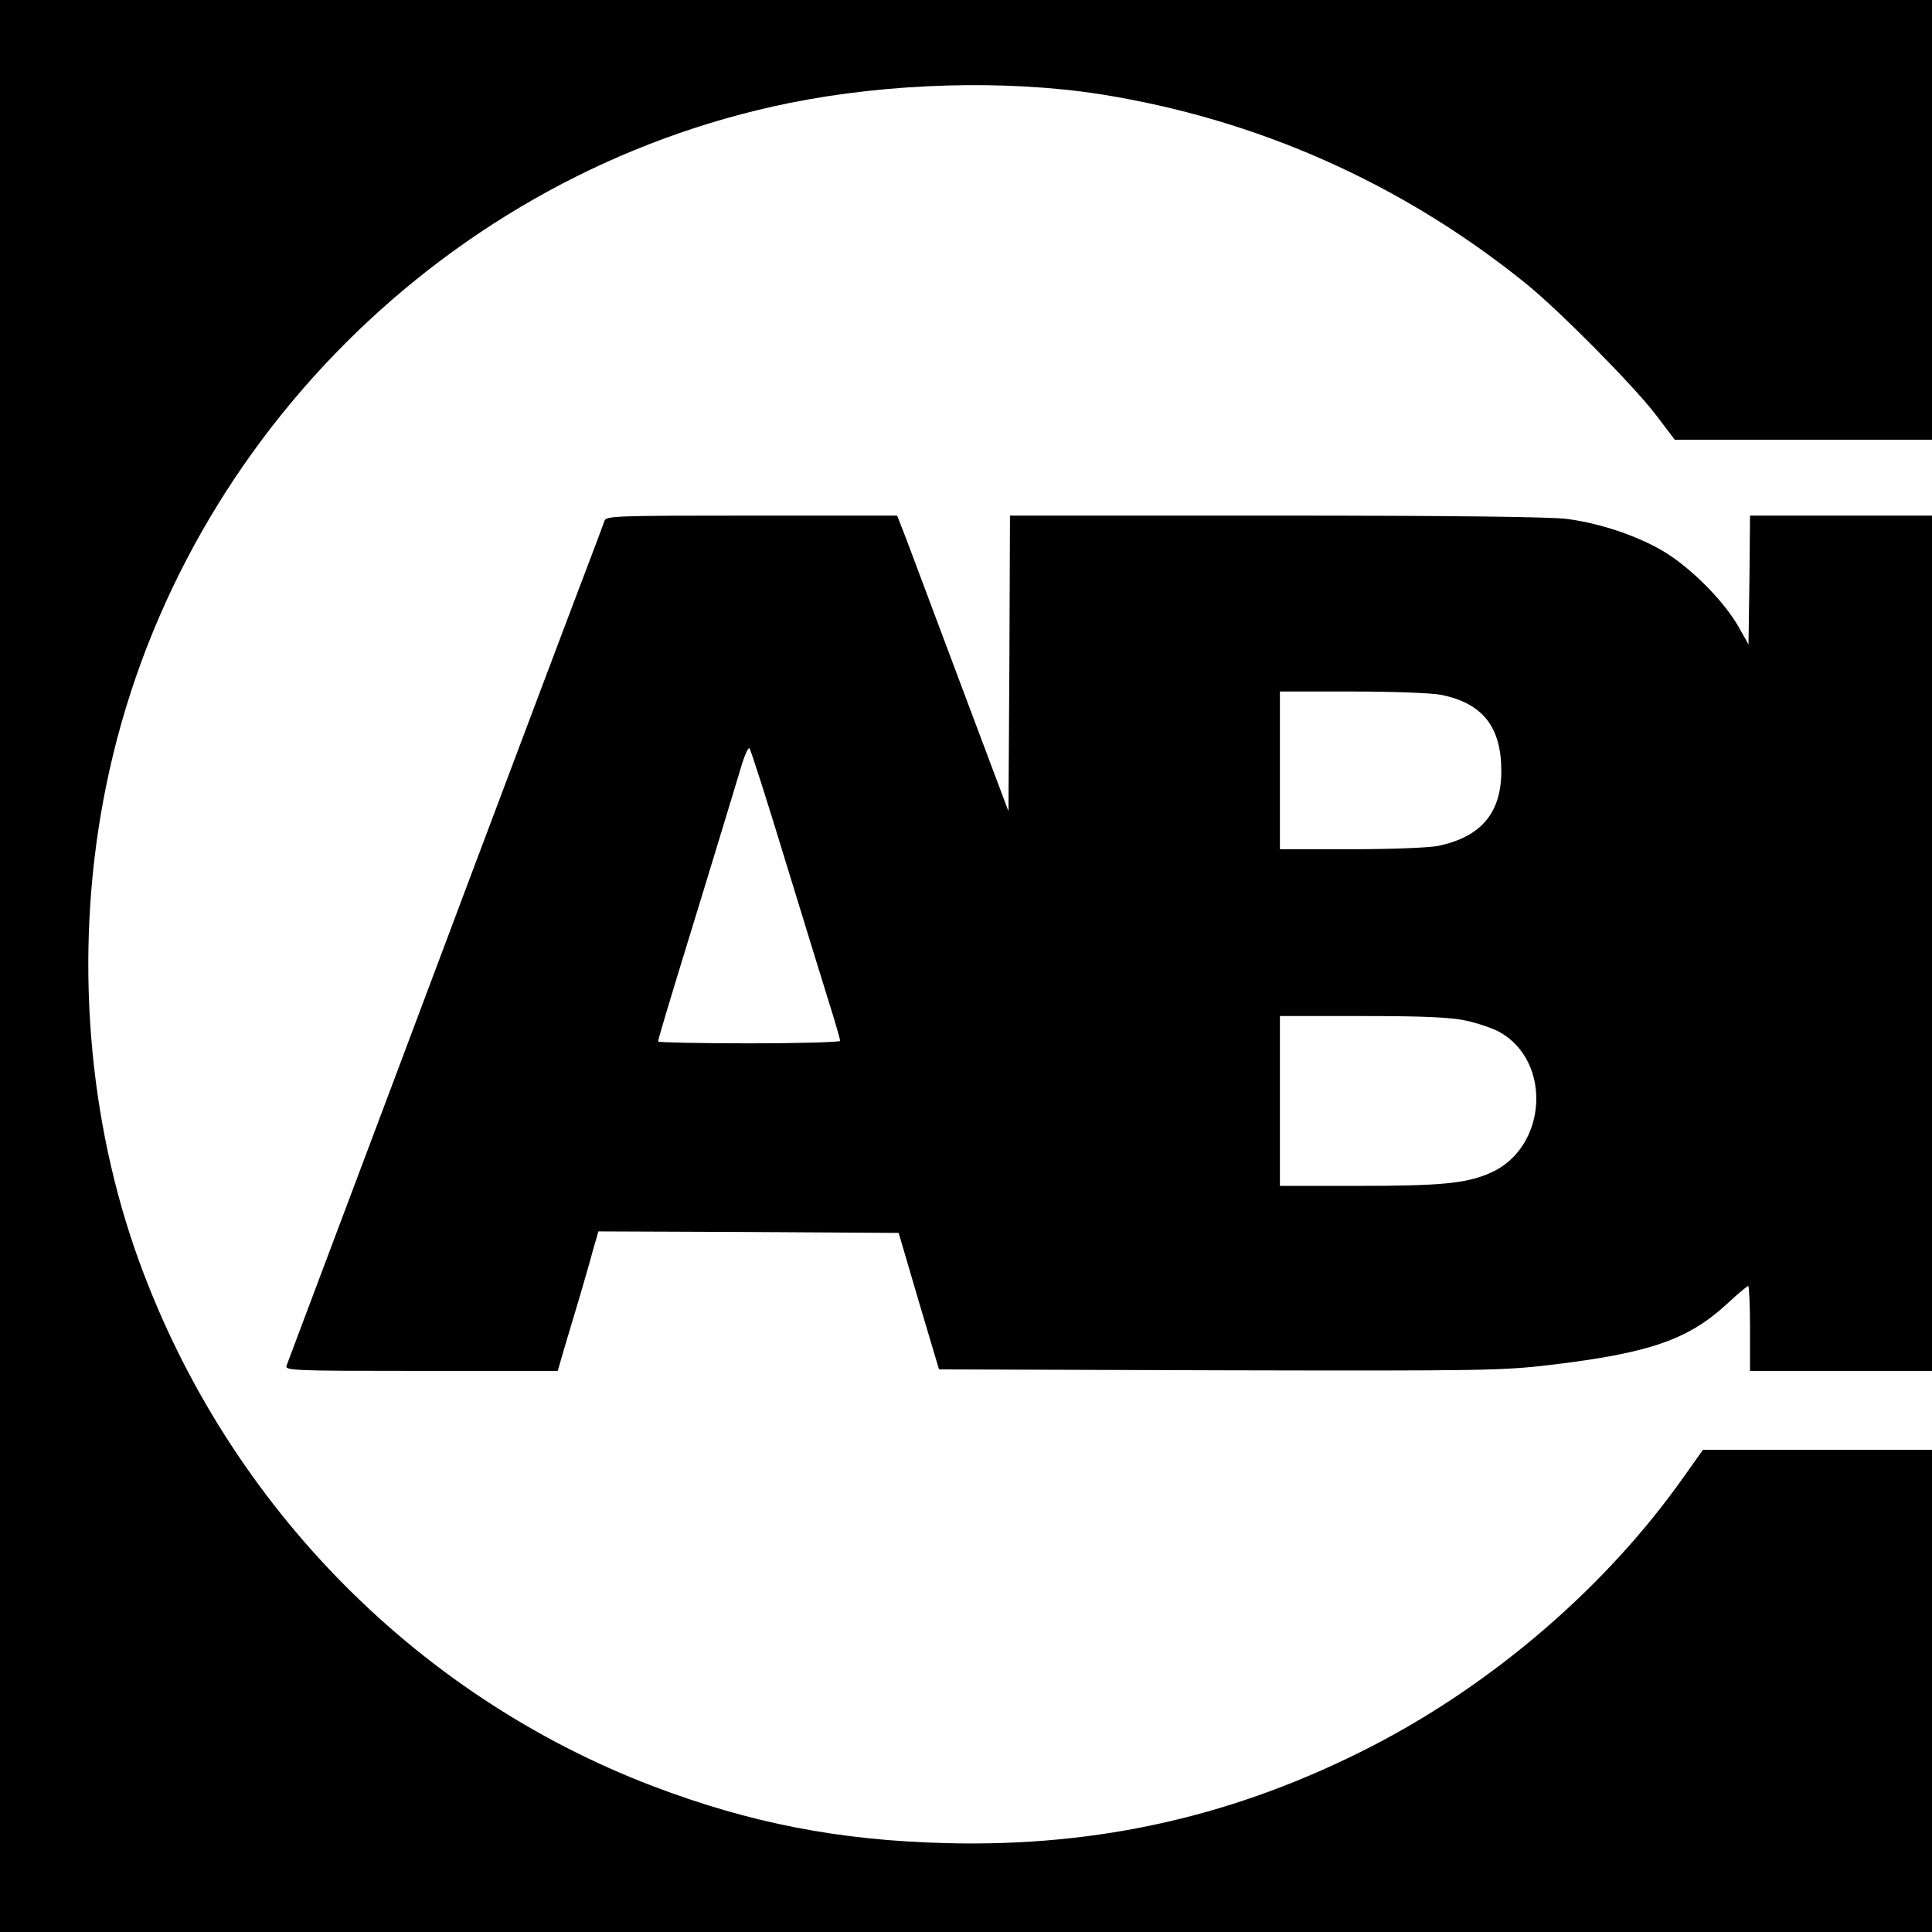 <?xml version="1.0" standalone="no"?>
<!DOCTYPE svg PUBLIC "-//W3C//DTD SVG 20010904//EN"
 "http://www.w3.org/TR/2001/REC-SVG-20010904/DTD/svg10.dtd">
<svg version="1.0" xmlns="http://www.w3.org/2000/svg"
 width="637pt" height="637pt" viewBox="0 0 637 637"
 preserveAspectRatio="xMidYMid meet">
<g transform="translate(0,637) scale(0.1,-0.1)"
fill="#000000" stroke="none">
<path d="M0 3185 l0 -3185 3185 0 3185 0 0 795 0 795 -378 0 -377 0 -64 -90
c-253 -359 -624 -679 -1025 -886 -446 -230 -900 -334 -1406 -321 -355 9 -646
66 -965 187 -797 303 -1426 954 -1710 1770 -164 474 -199 1021 -95 1529 228
1122 1129 2023 2251 2251 330 67 717 78 1029 29 515 -82 991 -293 1400 -623
106 -85 354 -335 429 -433 l63 -83 424 0 424 0 0 725 0 725 -3185 0 -3185 0 0
-3185z"/>
<path d="M1993 4653 c-3 -10 -15 -40 -25 -68 -25 -65 -255 -673 -678 -1800
-186 -495 -342 -908 -345 -917 -7 -17 18 -18 444 -18 l450 0 21 73 c12 39 34
115 50 167 15 52 36 123 45 158 l18 62 495 -2 495 -3 66 -225 67 -225 925 -3
c878 -2 932 -1 1093 18 325 39 451 83 578 199 36 34 69 61 72 61 3 0 6 -63 6
-140 l0 -140 300 0 300 0 0 1410 0 1410 -300 0 -300 0 -2 -212 -3 -213 -32 57
c-45 80 -145 183 -232 240 -83 54 -214 101 -334 117 -52 7 -380 11 -958 11
l-879 0 -2 -487 -3 -488 -154 410 c-85 226 -167 445 -183 488 l-30 77 -479 0
c-448 0 -480 -1 -486 -17z m2759 -574 c137 -28 198 -106 198 -251 0 -138 -66
-217 -208 -247 -31 -6 -152 -11 -287 -11 l-235 0 0 260 0 260 240 0 c135 0
262 -5 292 -11z m-2162 -549 c62 -201 127 -414 146 -474 19 -60 34 -113 34
-118 0 -4 -135 -8 -300 -8 -165 0 -300 3 -300 6 0 8 27 99 150 499 54 176 108
355 121 398 12 43 26 74 30 70 4 -4 58 -172 119 -373z m2243 -525 c38 -8 87
-25 110 -37 177 -98 158 -385 -31 -466 -78 -34 -162 -42 -434 -42 l-258 0 0
280 0 280 273 0 c198 0 290 -4 340 -15z"/>
</g>
</svg>
